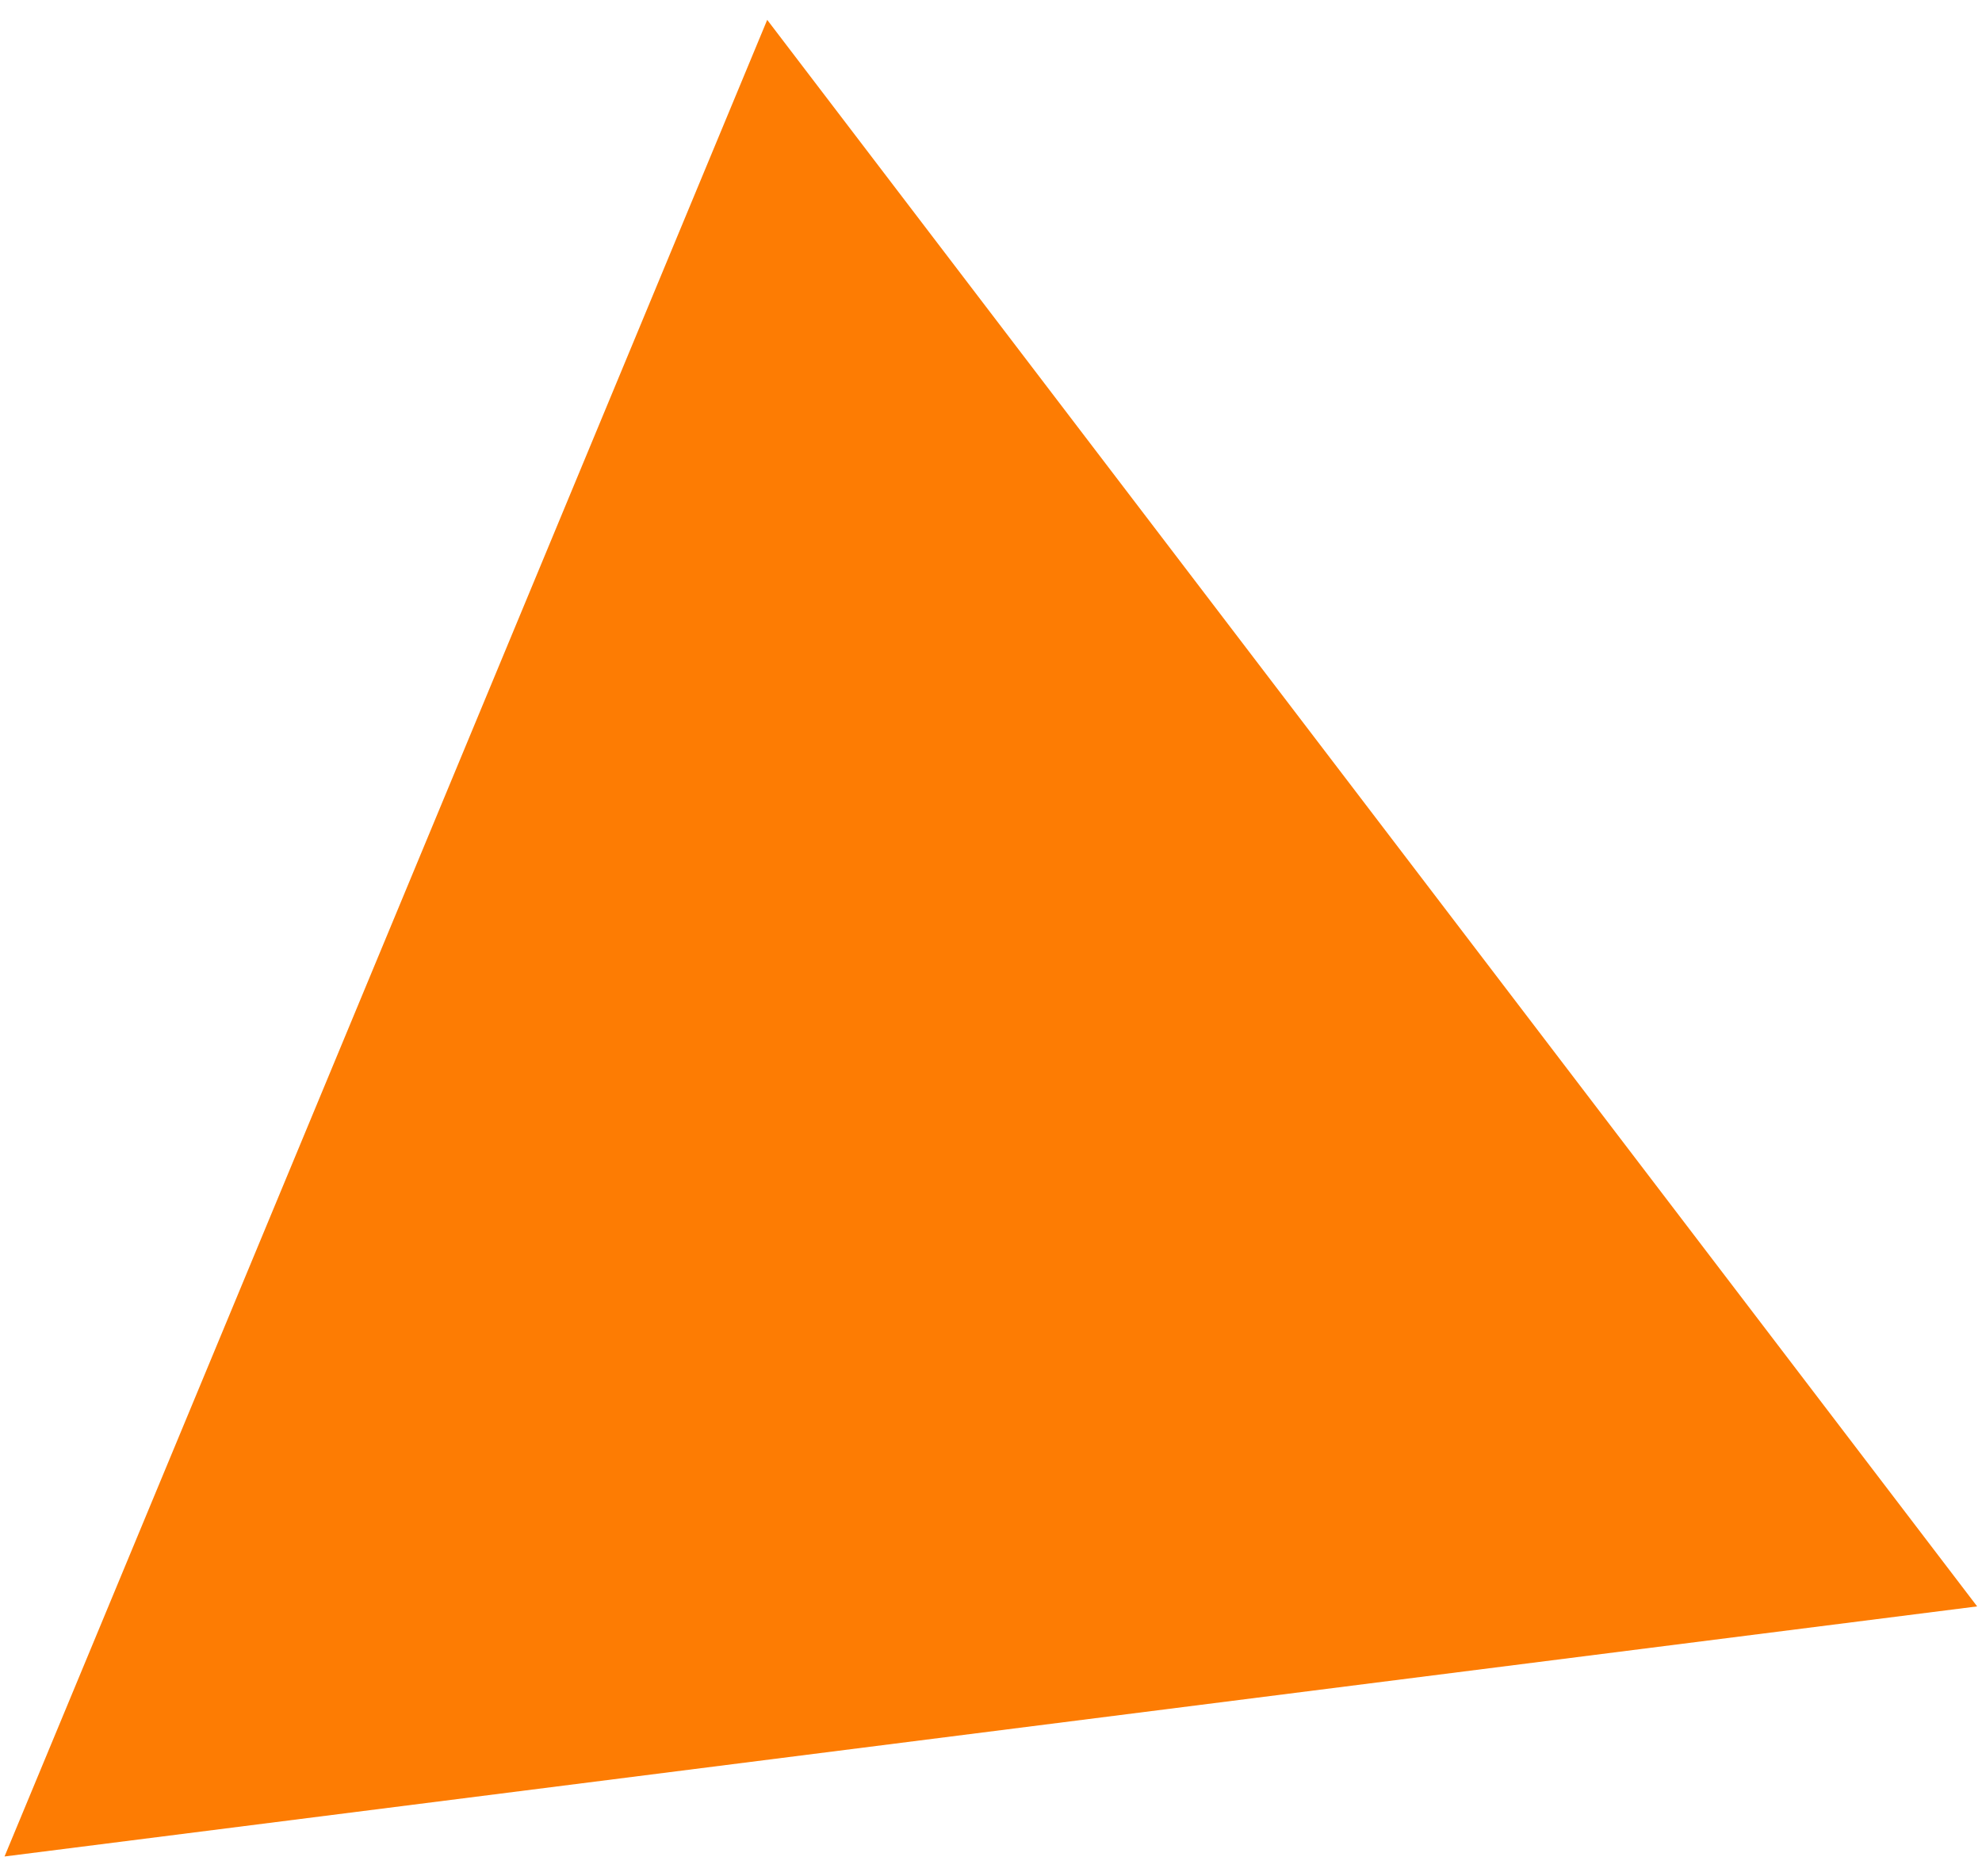 <?xml version="1.0" encoding="UTF-8"?> <svg xmlns="http://www.w3.org/2000/svg" width="56" height="53" viewBox="0 0 56 53" fill="none"><path d="M55.863 45.382L0.128 52.447L21.677 0.561L55.863 45.382Z" fill="#FD7C03"></path></svg> 